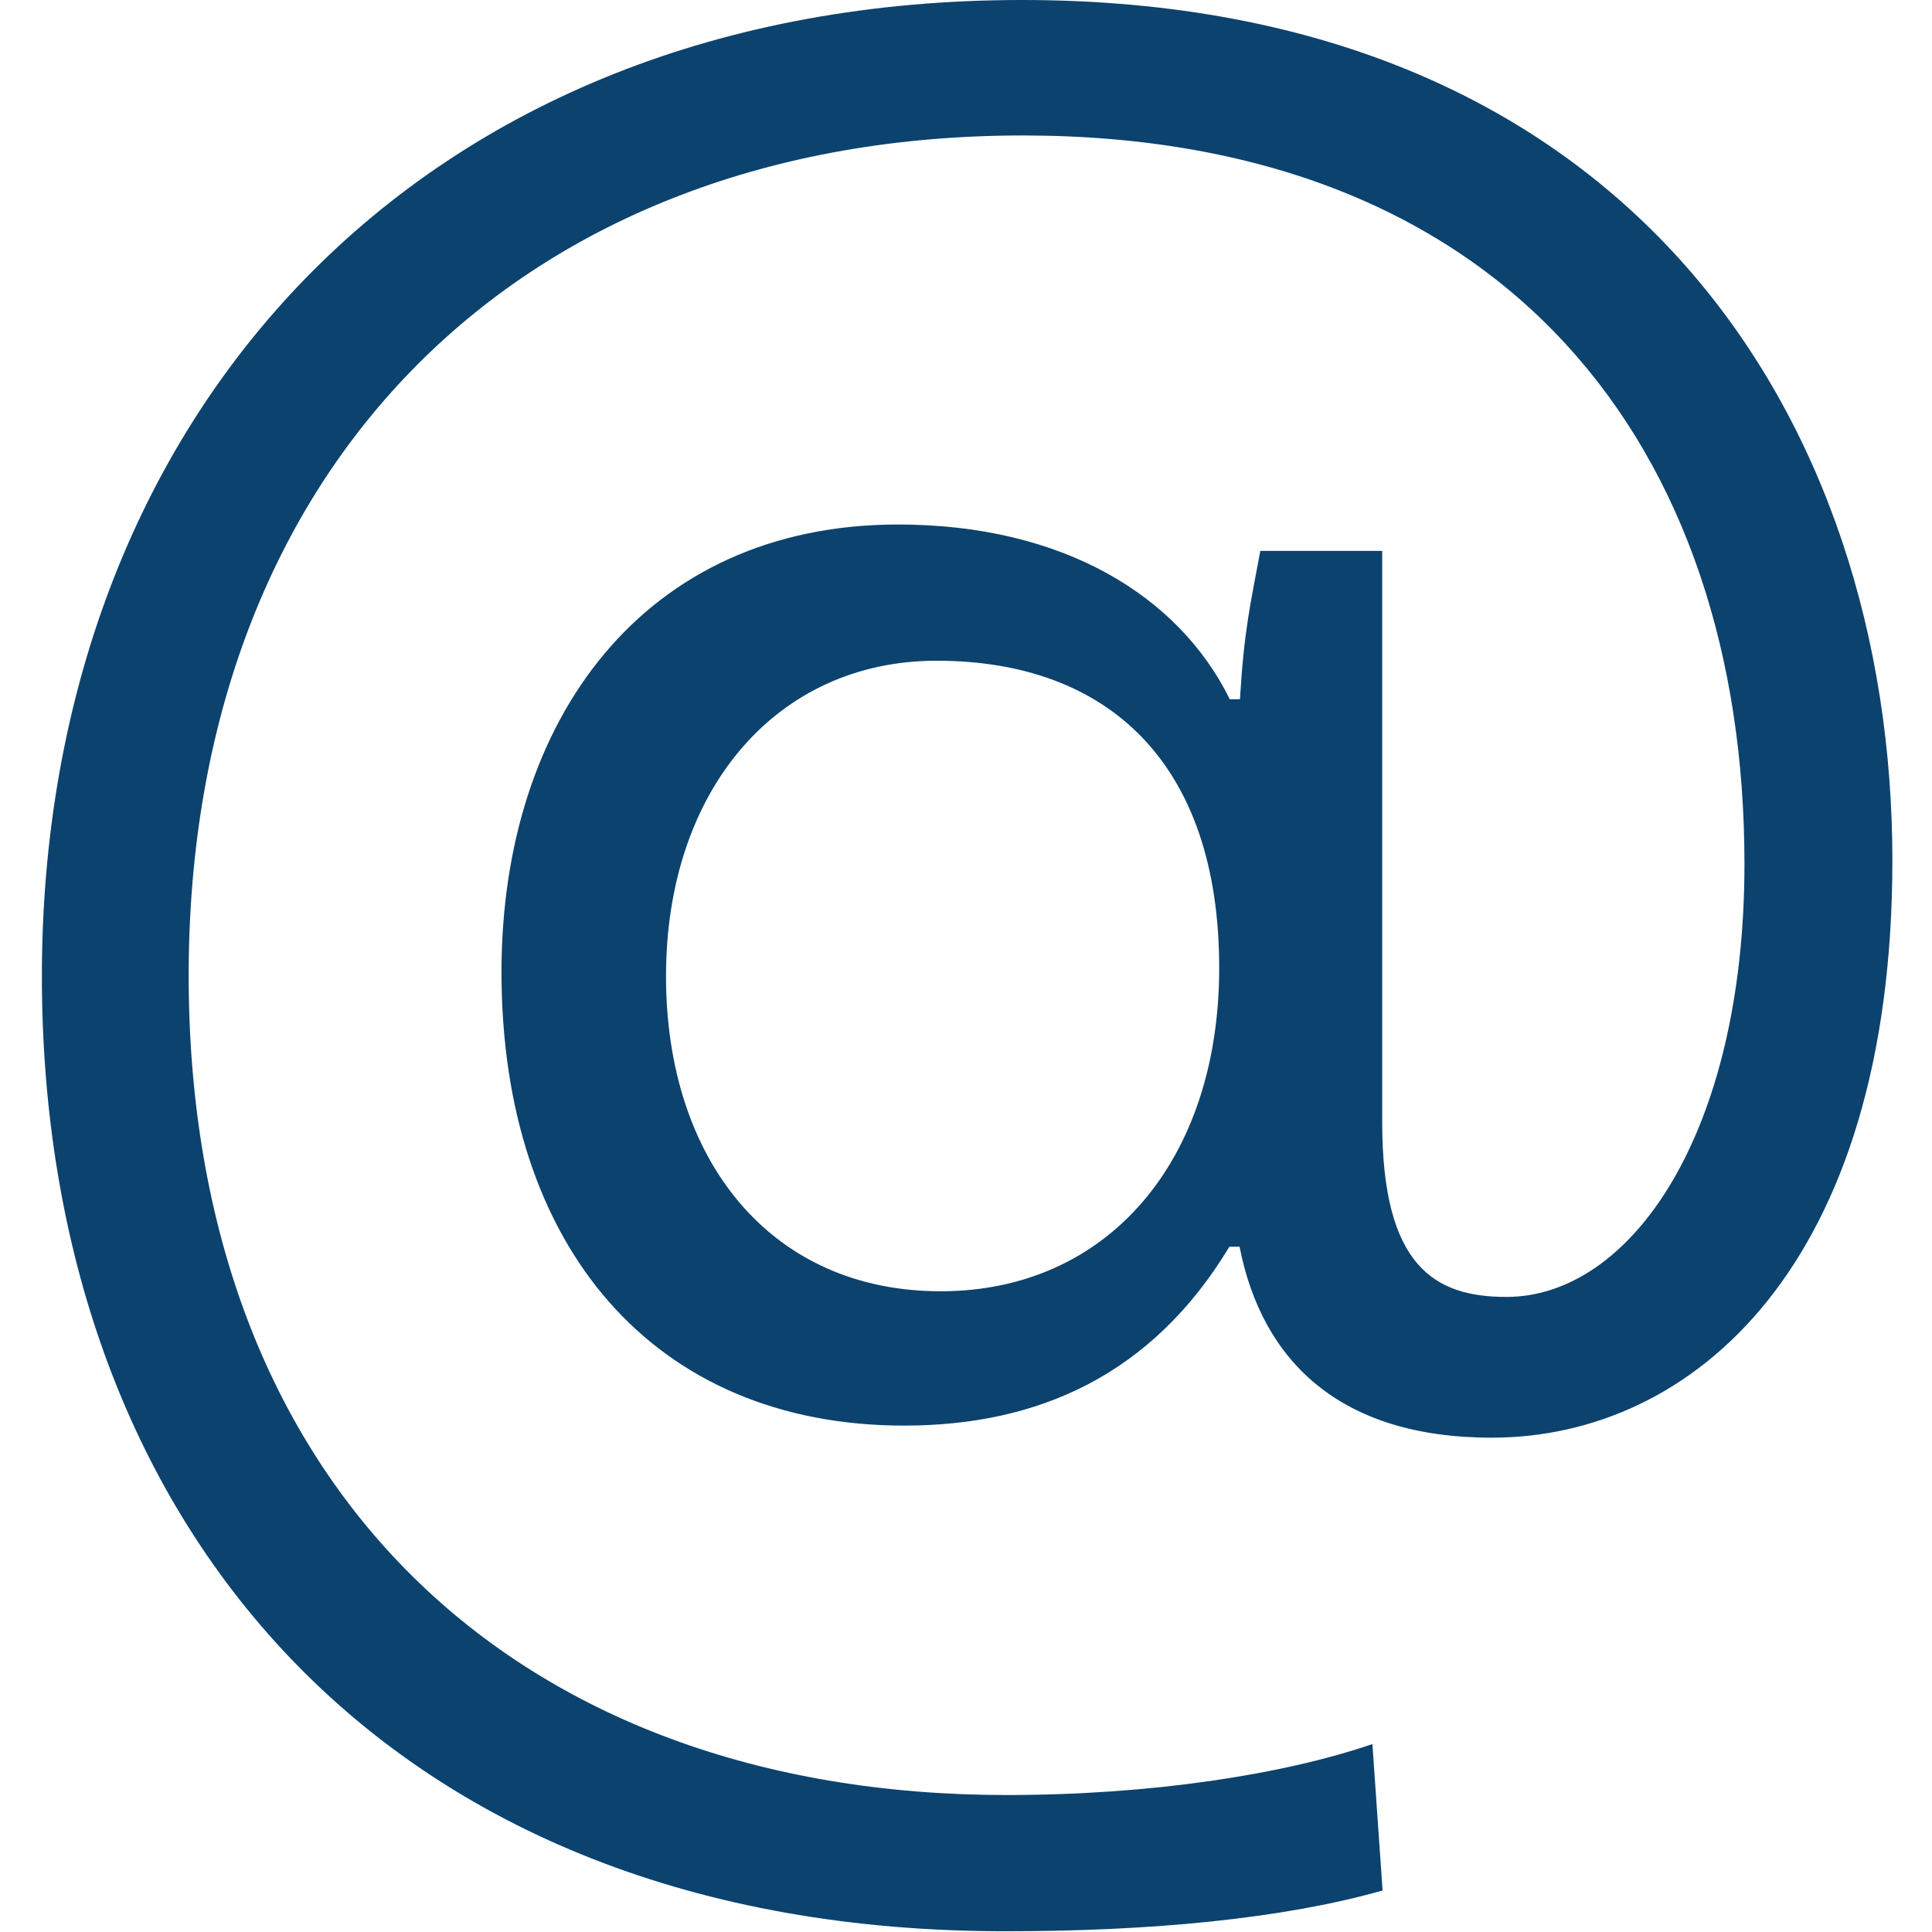 <?xml version="1.0" encoding="utf-8"?>
<!-- Generator: Adobe Illustrator 26.2.1, SVG Export Plug-In . SVG Version: 6.00 Build 0)  -->
<svg version="1.1" id="Layer_1" xmlns="http://www.w3.org/2000/svg" xmlns:xlink="http://www.w3.org/1999/xlink" x="0px" y="0px"
	 viewBox="0 0 512 512" style="enable-background:new 0 0 512 512;" xml:space="preserve">
<style type="text/css">
	.st0{fill:#0C426E;}
</style>
<g>
	<path class="st0" d="M11.1,258.7C11.1,110.5,110.8,0,270.8,0C432,0,501.5,111.6,501.5,228c0,107.2-52.8,153-106.2,153
		c-40.4,0-60.9-20.5-66.8-50.6h-2.7c-20.5,34-50.7,47.4-86.2,47.4c-66.3,0-106.7-47.4-106.7-120.2c0-66.8,37.7-118.6,105.1-118.6
		c43.7,0,74.4,18.9,87.9,46.3h2.7c1.1-18.3,2.7-24.8,5.4-39.3h32.3v151.4c0,38.3,14,46.3,32.9,46.3c32.9,0,63.1-43.1,63.1-114.8
		c0-109.9-62.5-193-191.3-193c-132.6,0-221,87.3-221,222.6c0,135.3,86.2,217.2,216.7,217.2c38.3,0,73.3-5.4,97-13.5l2.7,38.8
		c-26.4,7.5-61.4,10.8-99.7,10.8C101.6,512,11.1,403.1,11.1,258.7z M323.1,256.5c0-53.9-29.1-81.4-74.9-81.4
		c-42.6,0-71.7,34.5-71.7,83.6c0,48.5,27.5,83.5,72.8,83.5C293.5,342.2,323.1,307.7,323.1,256.5z"/>
</g>
</svg>
